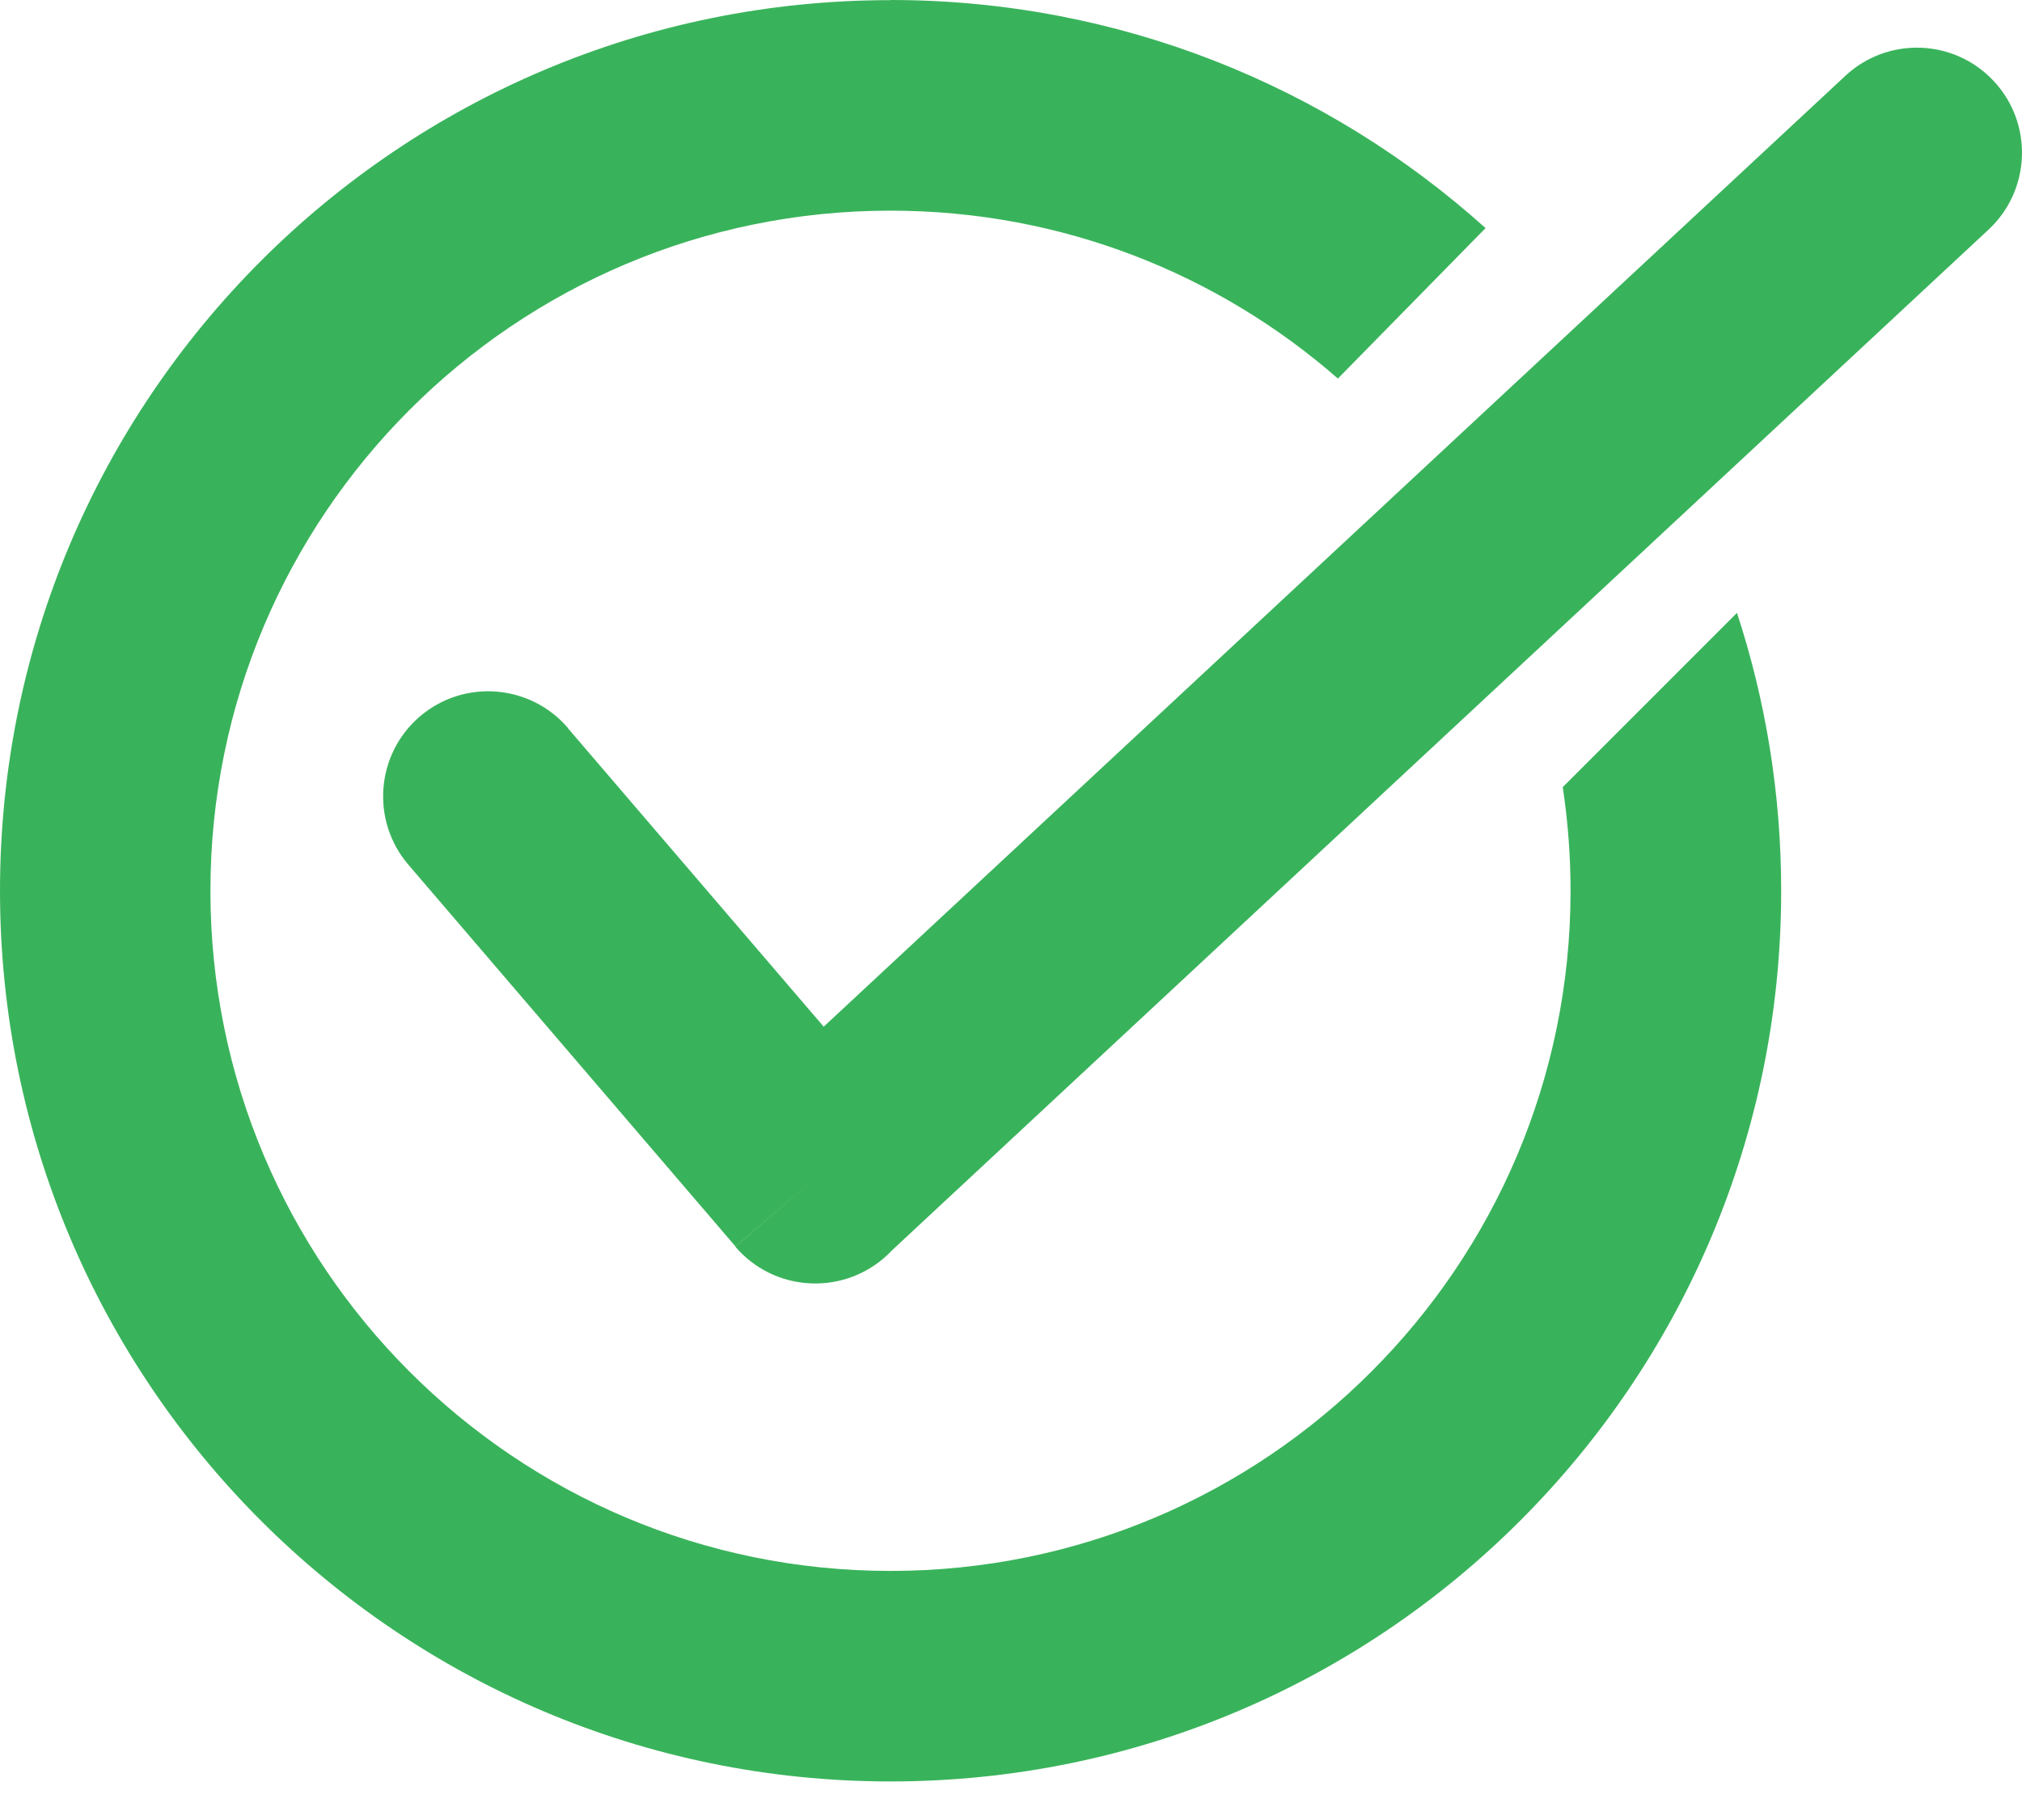 <svg width="30" height="27" viewBox="0 0 30 27" fill="none" xmlns="http://www.w3.org/2000/svg">
<g clip-path="url(#clip0_561_3)">
<path d="M8.427 10.8C7.867 10.147 6.884 10.07 6.229 10.629C5.576 11.189 5.499 12.172 6.058 12.827L10.912 18.491L12.096 17.479L10.91 18.495C11.47 19.15 12.457 19.226 13.113 18.665C13.156 18.629 13.196 18.59 13.233 18.55L29.503 3.407C30.133 2.821 30.169 1.833 29.582 1.204C28.996 0.574 28.009 0.538 27.379 1.125L12.221 15.231L8.424 10.801L8.427 10.8Z" fill="#39B35B"/>
<path d="M13.212 0C16.605 0 19.701 1.28 22.041 3.384L19.85 5.616C18.077 4.065 15.754 3.125 13.212 3.125C10.425 3.125 7.902 4.255 6.077 6.08C4.252 7.906 3.122 10.429 3.122 13.215C3.122 16.002 4.252 18.525 6.077 20.349C7.903 22.175 10.426 23.305 13.212 23.305C15.999 23.305 18.522 22.175 20.346 20.349C22.172 18.524 23.302 16.001 23.302 13.215C23.302 12.693 23.262 12.179 23.186 11.677L25.771 9.092C26.197 10.39 26.427 11.776 26.427 13.215C26.427 16.864 24.947 20.168 22.556 22.558C20.166 24.95 16.861 26.428 13.213 26.428C9.565 26.428 6.261 24.949 3.87 22.558C1.479 20.167 0 16.863 0 13.215C0 9.567 1.48 6.263 3.87 3.872C6.261 1.48 9.565 0.002 13.213 0.002L13.212 0Z" fill="#39B35B"/>
</g>
<defs>
<clipPath id="clip0_561_3">
<rect width="30" height="27" fill="white"/>
</clipPath>
</defs>
</svg>
